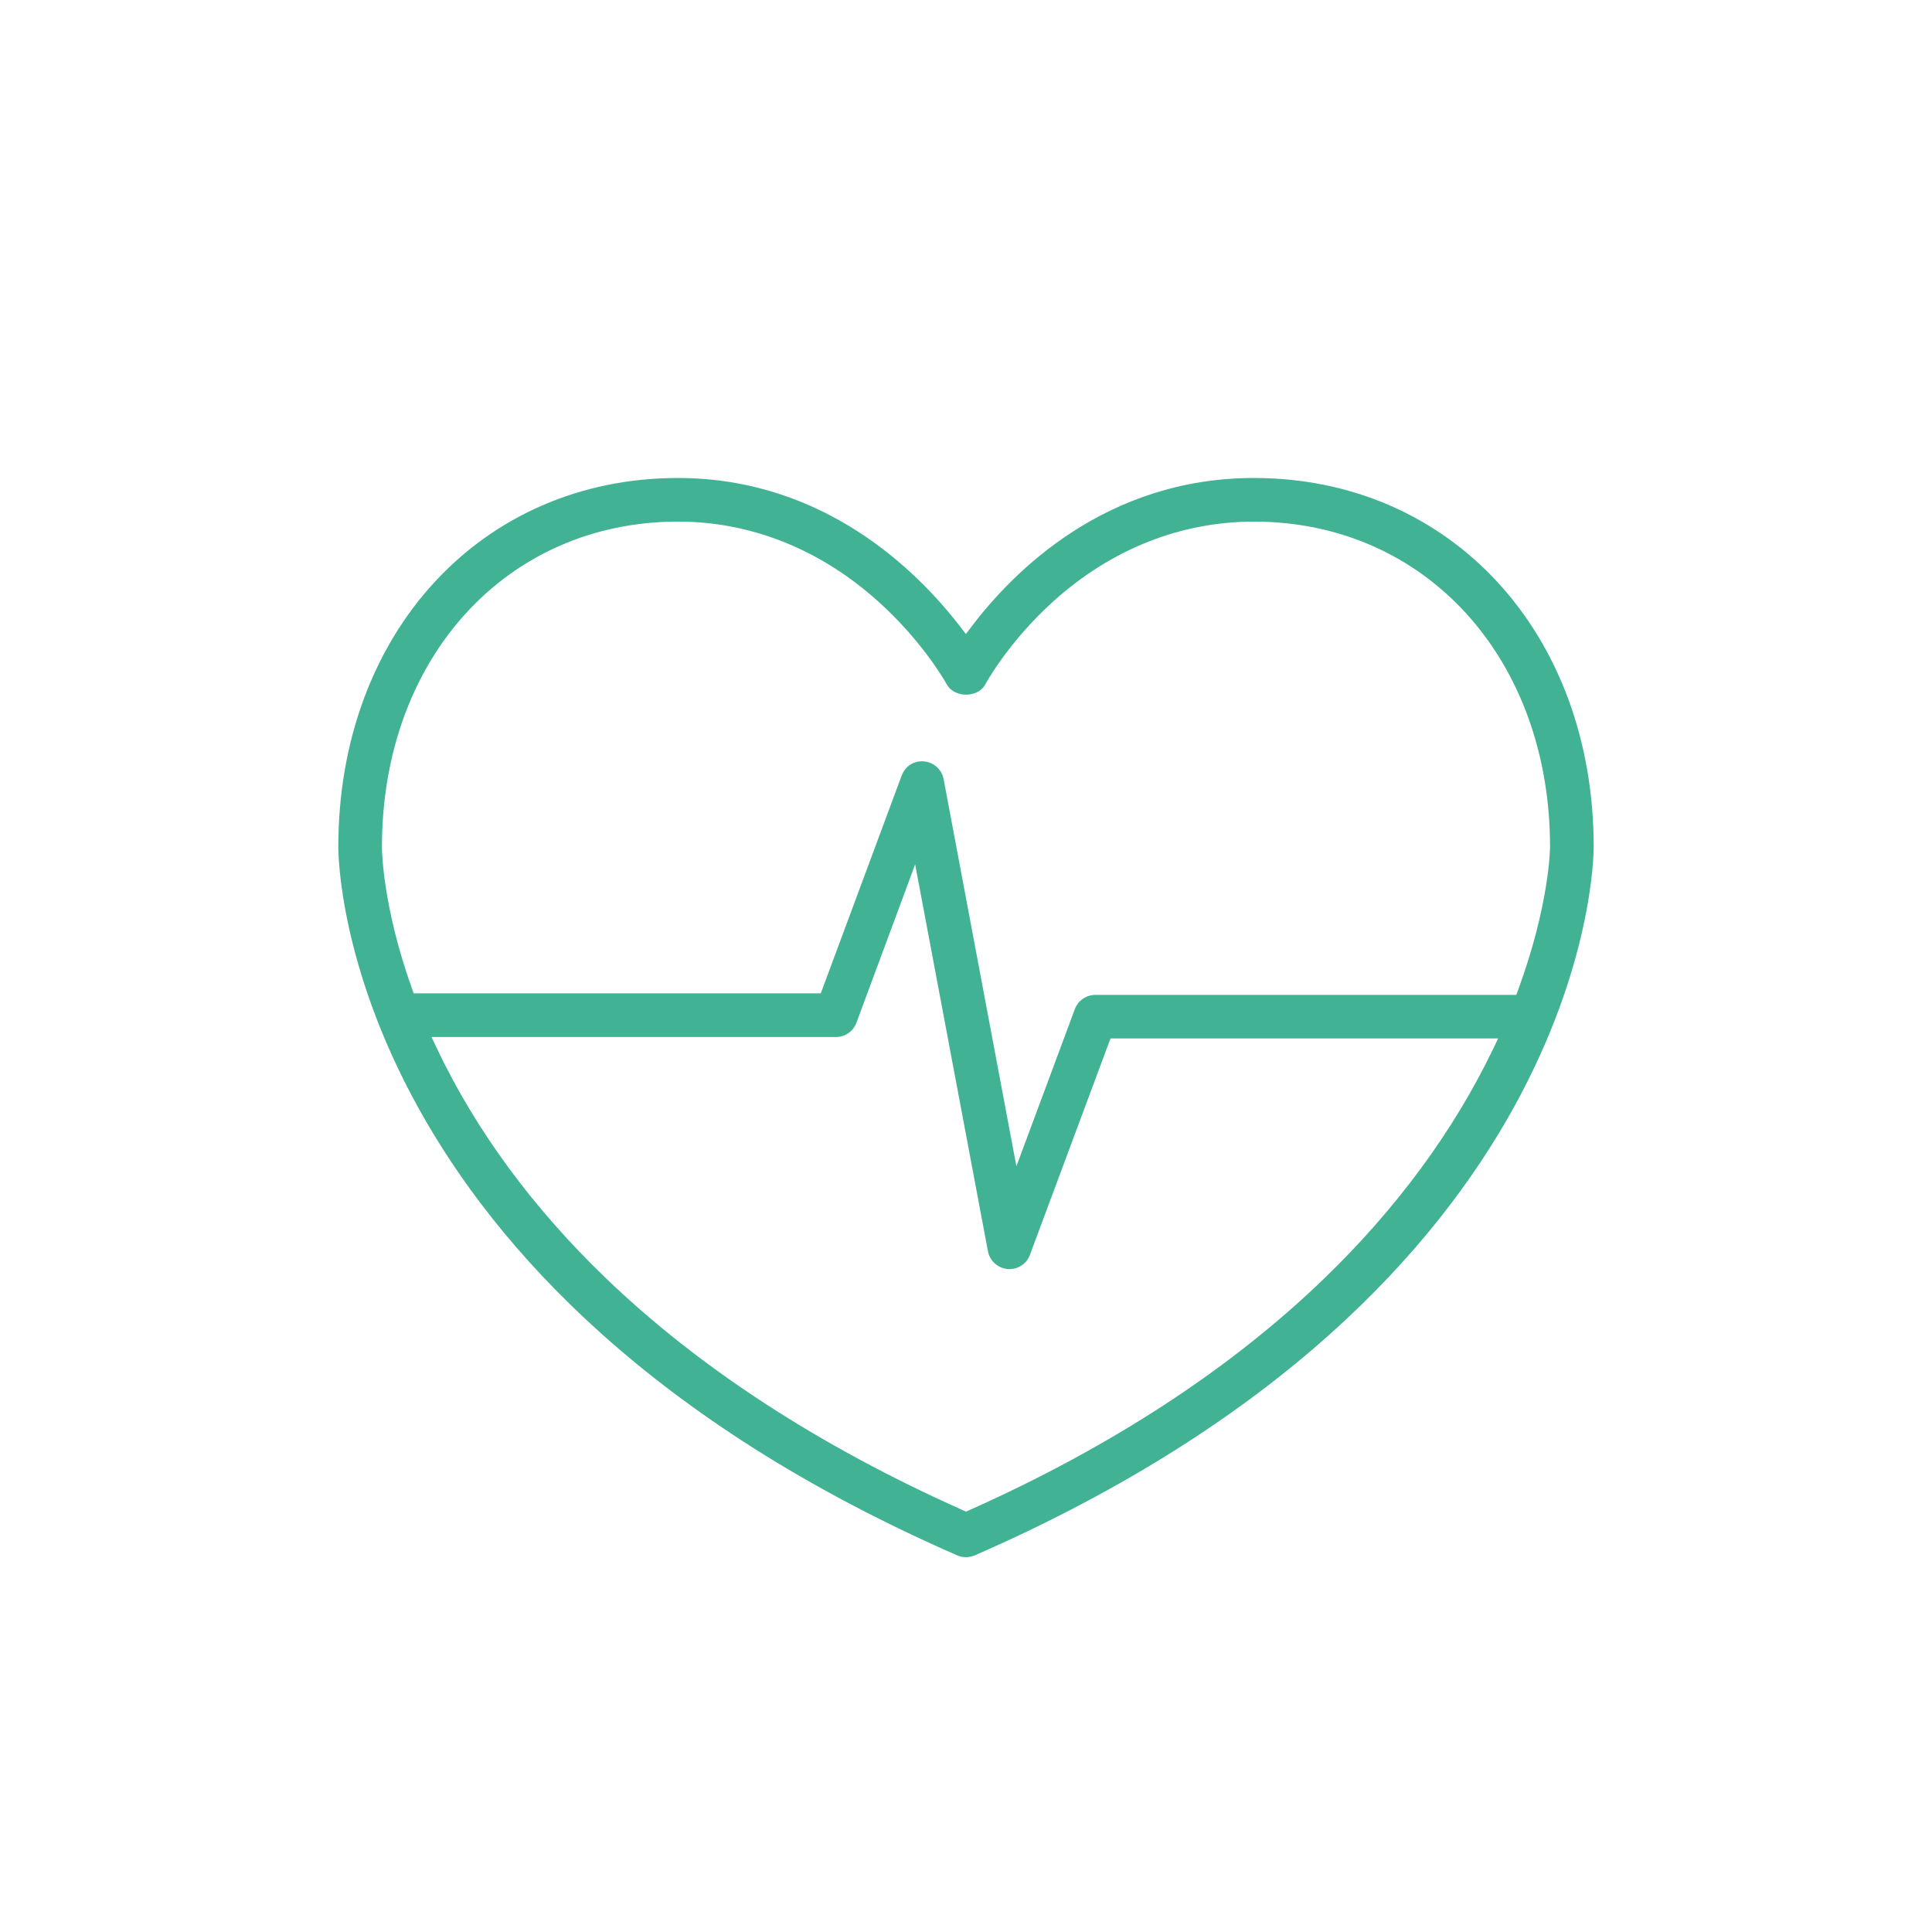 <svg xmlns="http://www.w3.org/2000/svg" id="Calque_1" data-name="Calque 1" viewBox="0 0 1024 1024"><defs><style>      .cls-1 {        fill: #41b394;      }    </style></defs><path class="cls-1" d="M359.37,253.34c-104.33,0-180.06,82.27-180.06,195.62,0,9.48,3.73,233.88,328.08,375.44,1.43.63,2.93.94,4.61.94,1.54,0,3.19-.34,4.65-.96,324.31-141.62,328.04-366.02,328.04-375.5,0-113.31-75.72-195.54-180.06-195.54-78.23,0-127.26,49.21-149.52,78.55l-3.16,4.17-3.19-4.14c-22.61-29.34-72.08-78.57-149.39-78.57ZM512,801.18l-1.63-.73c-75.99-33.89-139.7-75.3-189.35-123.08-38.79-37.33-68.94-78.38-89.61-122.02l-2.71-5.71h214.39c4.83,0,9.18-3.03,10.83-7.55l31.13-83.94,38.58,205.04c.94,5.09,5.22,8.95,10.4,9.4l.31.04c.12.02.43.02.69.02,4.84,0,9.2-3,10.83-7.47l42.73-114.78h205.47l-2.76,5.74c-21.09,43.75-51.37,84.8-90,122.02-49.51,47.69-112.65,88.84-187.68,122.32l-1.63.73ZM538.71,618.13l-38.57-205.17c-.94-5.09-5.22-8.95-10.4-9.4-5.39-.45-9.93,2.45-11.85,7.53l-42.86,115.41h-215.77l-.95-2.65c-15.69-43.92-15.87-73.72-15.87-74.97,0-99.91,66-172.42,156.93-172.42,38.42,0,74.94,14.48,105.62,41.89,22.59,20.17,34.68,40.58,36.88,44.47,2.22,3.96,6.71,5.37,10.2,5.37h.1c3.44-.03,7.88-1.45,10.01-5.38.11-.2,12.22-22.69,36.59-44.52,30.55-27.36,67.16-41.82,105.86-41.82,90.93,0,156.93,72.54,156.93,172.49,0,.3-.19,30.26-16.93,75.75l-.96,2.62h-223.13c-4.82,0-9.18,3.01-10.84,7.49l-30.98,83.31Z"></path></svg>